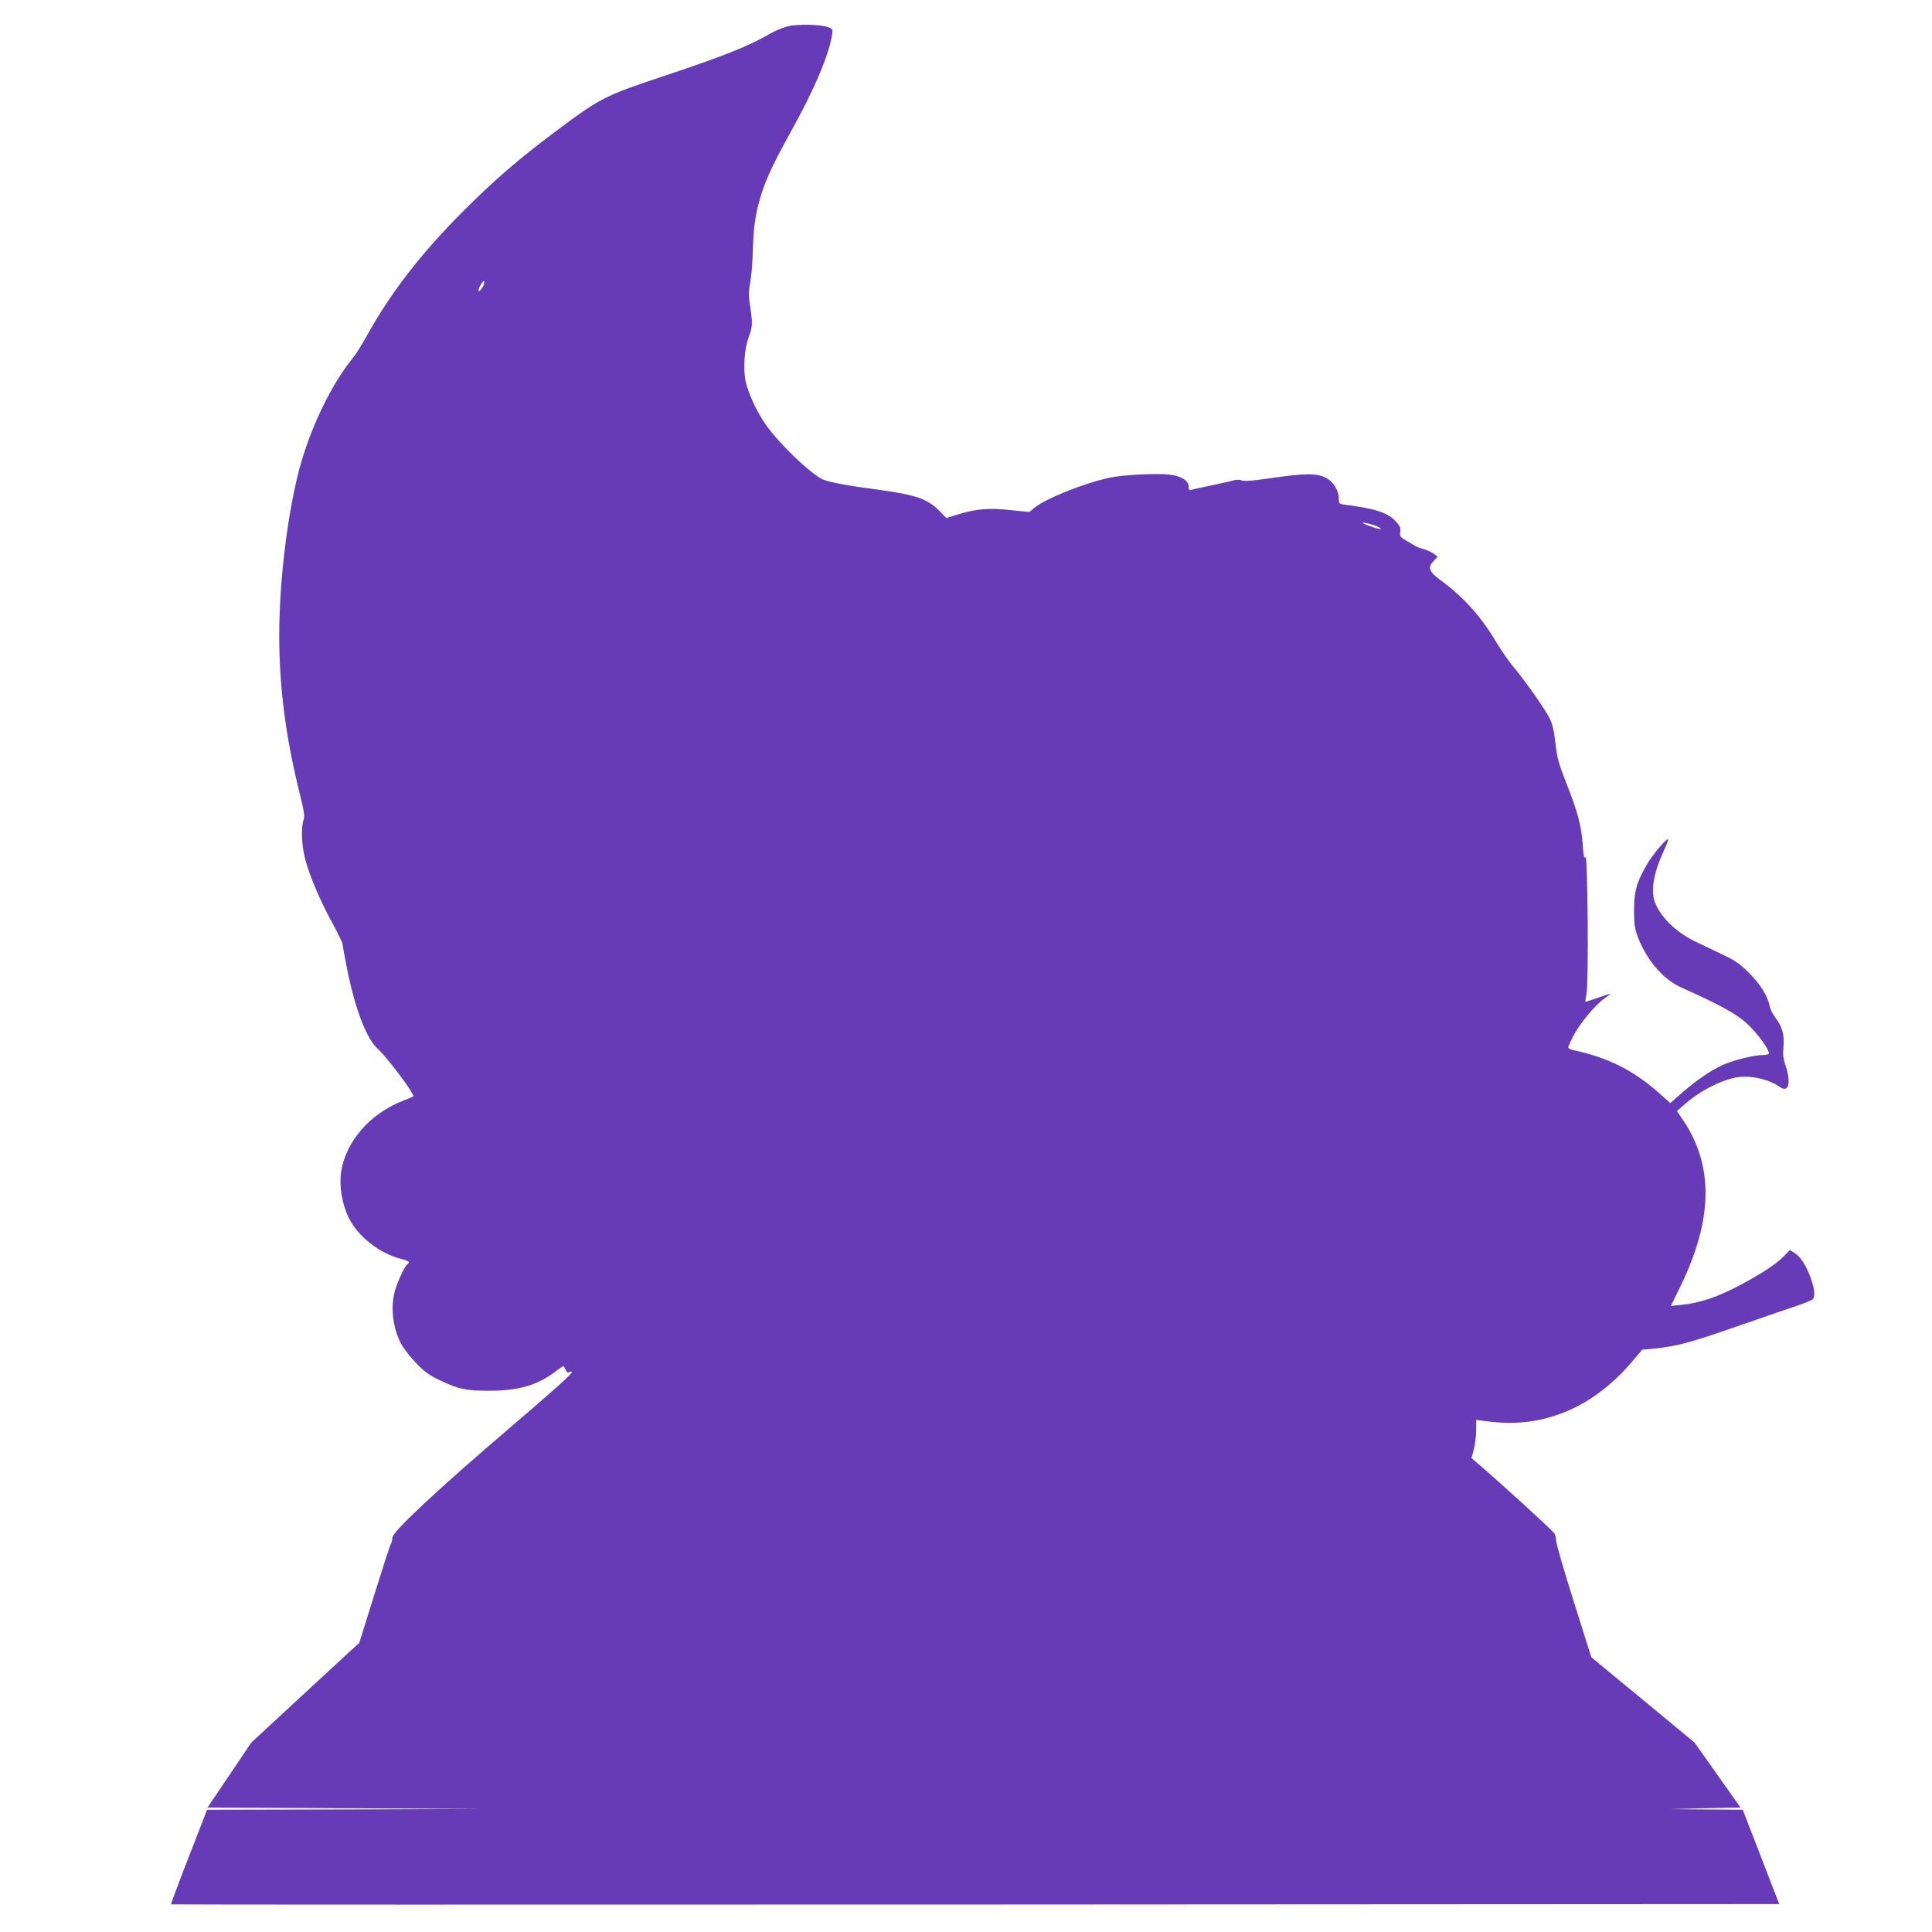 <?xml version="1.0" standalone="no"?>
<!DOCTYPE svg PUBLIC "-//W3C//DTD SVG 20010904//EN"
 "http://www.w3.org/TR/2001/REC-SVG-20010904/DTD/svg10.dtd">
<svg version="1.0" xmlns="http://www.w3.org/2000/svg"
 width="1280pt" height="1280pt" viewBox="0 0 1280 1280"
 preserveAspectRatio="xMidYMid meet">
<g transform="translate(0,1280) scale(0.1,-0.1)"
fill="#673ab7" stroke="none">
<path d="M5217 12625 c-32 -8 -84 -30 -115 -48 -138 -81 -303 -147 -687 -275
-416 -139 -432 -147 -740 -377 -240 -180 -397 -315 -606 -524 -278 -278 -479
-538 -636 -821 -32 -58 -74 -126 -94 -150 -137 -168 -268 -434 -344 -695 -85
-295 -145 -768 -145 -1145 0 -339 42 -667 131 -1028 34 -137 39 -168 30 -194
-17 -49 -13 -167 9 -252 28 -112 100 -282 180 -428 39 -70 70 -136 70 -145 0
-10 14 -84 30 -165 54 -266 129 -462 203 -527 62 -56 249 -305 235 -315 -1 -2
-34 -15 -71 -30 -217 -85 -377 -270 -407 -471 -14 -92 6 -213 51 -304 60 -123
203 -235 348 -272 50 -13 61 -22 41 -34 -18 -11 -69 -122 -85 -182 -30 -115
-10 -256 50 -359 16 -27 58 -80 94 -117 53 -55 84 -78 156 -112 124 -59 176
-70 335 -69 194 1 320 40 443 137 21 16 39 28 41 26 2 -2 9 -15 16 -28 7 -14
15 -19 19 -13 4 6 12 7 20 3 9 -6 -113 -116 -406 -366 -479 -409 -783 -693
-783 -731 0 -13 -5 -32 -10 -42 -6 -9 -55 -161 -110 -337 l-100 -320 -73 -66
c-39 -37 -200 -185 -357 -330 l-285 -264 -145 -215 -145 -215 915 -5 915 -5
-916 -3 -917 -2 -38 -98 c-20 -53 -75 -193 -121 -311 -45 -118 -81 -216 -80
-218 2 -2 2400 -2 5329 -1 l5326 3 -121 313 -121 312 -240 2 -241 2 233 6 233
5 -152 215 -152 215 -342 283 -342 282 -116 368 c-64 203 -117 384 -117 403 0
19 -6 42 -12 50 -29 35 -337 317 -511 466 l-38 33 16 59 c8 32 15 89 15 126
l0 68 44 -6 c185 -26 328 -15 481 35 185 60 355 179 505 353 l70 83 68 6 c165
17 240 37 582 156 129 45 289 100 355 122 66 22 123 45 127 52 15 22 8 76 -17
143 -32 85 -67 138 -106 162 l-31 19 -43 -44 c-50 -50 -139 -109 -275 -182
-156 -84 -275 -124 -398 -137 l-72 -7 65 133 c215 445 219 797 14 1101 l-39
57 48 42 c99 88 232 158 341 180 92 18 218 -9 294 -63 57 -41 75 29 37 142
-16 47 -19 75 -14 127 7 78 -9 133 -54 191 -16 21 -32 52 -36 71 -13 70 -60
146 -135 222 -63 63 -93 84 -173 122 -54 26 -140 67 -190 91 -126 61 -233 167
-266 265 -26 75 -4 194 61 334 20 42 33 77 28 77 -17 0 -102 -103 -141 -169
-67 -116 -85 -180 -84 -306 0 -93 5 -120 26 -176 60 -153 167 -277 286 -331
258 -115 368 -176 439 -242 65 -61 143 -166 143 -195 0 -6 -18 -11 -42 -11
-58 0 -190 -33 -263 -65 -79 -36 -172 -99 -269 -183 l-80 -70 -76 68 c-173
152 -338 234 -572 284 -16 4 -28 11 -28 17 0 6 16 42 36 80 43 81 144 202 202
243 23 16 42 30 42 32 0 2 -37 -10 -82 -26 -46 -16 -83 -28 -84 -27 -2 1 2 25
7 52 15 75 8 928 -7 907 -9 -12 -13 6 -18 82 -10 127 -31 209 -106 401 -54
137 -64 174 -75 273 -10 86 -20 127 -40 166 -34 66 -160 244 -234 333 -33 38
-86 116 -120 172 -100 168 -214 295 -368 408 -76 56 -86 84 -46 125 l28 29
-25 20 c-14 10 -43 24 -65 30 -22 6 -47 15 -55 20 -8 5 -36 21 -61 36 -43 25
-47 30 -42 59 4 24 -1 38 -26 66 -53 60 -132 87 -333 113 -47 6 -48 7 -48 43
0 52 -37 111 -84 136 -61 31 -137 31 -346 1 -136 -20 -196 -25 -212 -18 -12 5
-34 6 -48 2 -14 -4 -83 -20 -155 -35 -71 -15 -135 -29 -140 -31 -6 -2 -11 9
-10 24 0 40 -50 70 -131 79 -93 9 -305 -2 -394 -21 -171 -37 -427 -140 -499
-201 l-31 -26 -120 12 c-145 16 -227 9 -343 -25 l-87 -27 -44 45 c-80 82 -155
108 -410 143 -193 25 -306 46 -361 66 -71 27 -290 234 -378 360 -62 86 -122
217 -138 296 -16 85 -7 212 21 287 26 70 27 91 10 206 -11 72 -11 98 0 155 7
38 14 114 16 169 5 174 13 247 37 345 36 140 85 250 213 481 161 289 256 515
277 651 5 34 3 37 -26 48 -51 19 -204 22 -270 5z m-2021 -1730 c-27 -40 -36
-28 -13 15 14 25 23 34 25 24 2 -8 -4 -26 -12 -39z m5919 -1579 c64 -27 33
-28 -41 -1 -50 18 -59 24 -33 21 19 -2 52 -11 74 -20z"/>
</g>
</svg>
